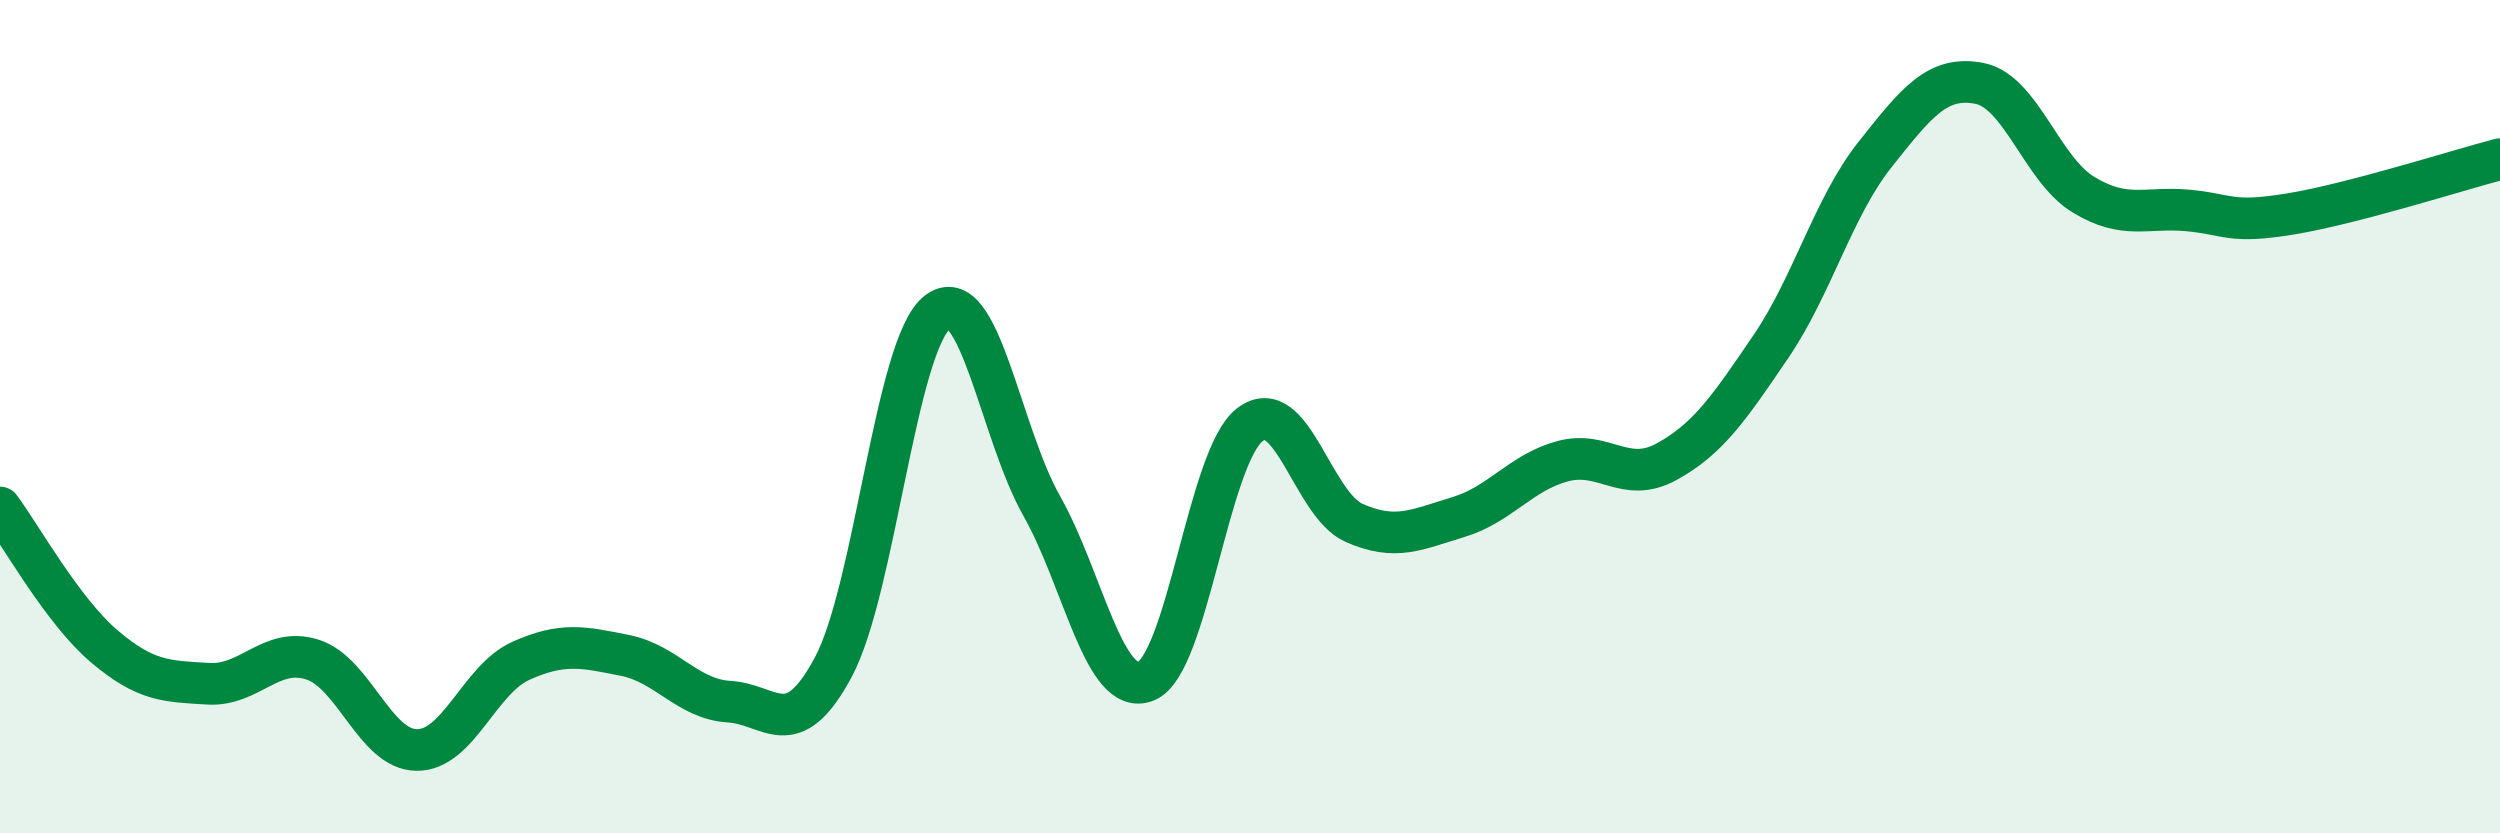 
    <svg width="60" height="20" viewBox="0 0 60 20" xmlns="http://www.w3.org/2000/svg">
      <path
        d="M 0,12.18 C 0.5,12.85 1.5,14.66 2.5,15.51 C 3.5,16.36 4,16.35 5,16.41 C 6,16.47 6.5,15.51 7.5,15.83 C 8.5,16.15 9,17.99 10,18 C 11,18.01 11.5,16.31 12.5,15.86 C 13.5,15.41 14,15.53 15,15.73 C 16,15.93 16.5,16.78 17.5,16.84 C 18.5,16.9 19,17.88 20,16.01 C 21,14.14 21.5,8.26 22.5,7.49 C 23.5,6.72 24,10.37 25,12.14 C 26,13.91 26.5,16.74 27.5,16.35 C 28.5,15.96 29,10.95 30,10.19 C 31,9.43 31.5,12.11 32.5,12.55 C 33.5,12.99 34,12.71 35,12.41 C 36,12.11 36.5,11.34 37.5,11.07 C 38.5,10.8 39,11.63 40,11.08 C 41,10.53 41.5,9.79 42.5,8.32 C 43.5,6.85 44,4.97 45,3.71 C 46,2.45 46.5,1.81 47.5,2 C 48.5,2.19 49,4.06 50,4.67 C 51,5.28 51.5,4.96 52.5,5.05 C 53.5,5.14 53.5,5.38 55,5.13 C 56.5,4.88 59,4.08 60,3.82L60 20L0 20Z"
        fill="#008740"
        opacity="0.1"
        stroke-linecap="round"
        stroke-linejoin="round"
      />
      <path
        d="M 0,12.18 C 0.5,12.85 1.5,14.66 2.5,15.51 C 3.5,16.36 4,16.35 5,16.41 C 6,16.47 6.5,15.51 7.5,15.83 C 8.5,16.15 9,17.99 10,18 C 11,18.01 11.5,16.31 12.5,15.86 C 13.5,15.41 14,15.53 15,15.73 C 16,15.93 16.5,16.78 17.5,16.84 C 18.5,16.9 19,17.88 20,16.01 C 21,14.14 21.5,8.26 22.5,7.49 C 23.5,6.72 24,10.37 25,12.14 C 26,13.91 26.5,16.74 27.5,16.35 C 28.5,15.96 29,10.95 30,10.19 C 31,9.43 31.5,12.11 32.5,12.55 C 33.5,12.99 34,12.71 35,12.41 C 36,12.11 36.5,11.34 37.5,11.07 C 38.5,10.8 39,11.63 40,11.08 C 41,10.53 41.5,9.79 42.5,8.32 C 43.5,6.85 44,4.97 45,3.71 C 46,2.45 46.5,1.81 47.5,2 C 48.5,2.19 49,4.06 50,4.67 C 51,5.28 51.5,4.96 52.5,5.05 C 53.5,5.14 53.5,5.38 55,5.13 C 56.5,4.88 59,4.08 60,3.82"
        stroke="#008740"
        stroke-width="1"
        fill="none"
        stroke-linecap="round"
        stroke-linejoin="round"
      />
    </svg>
  